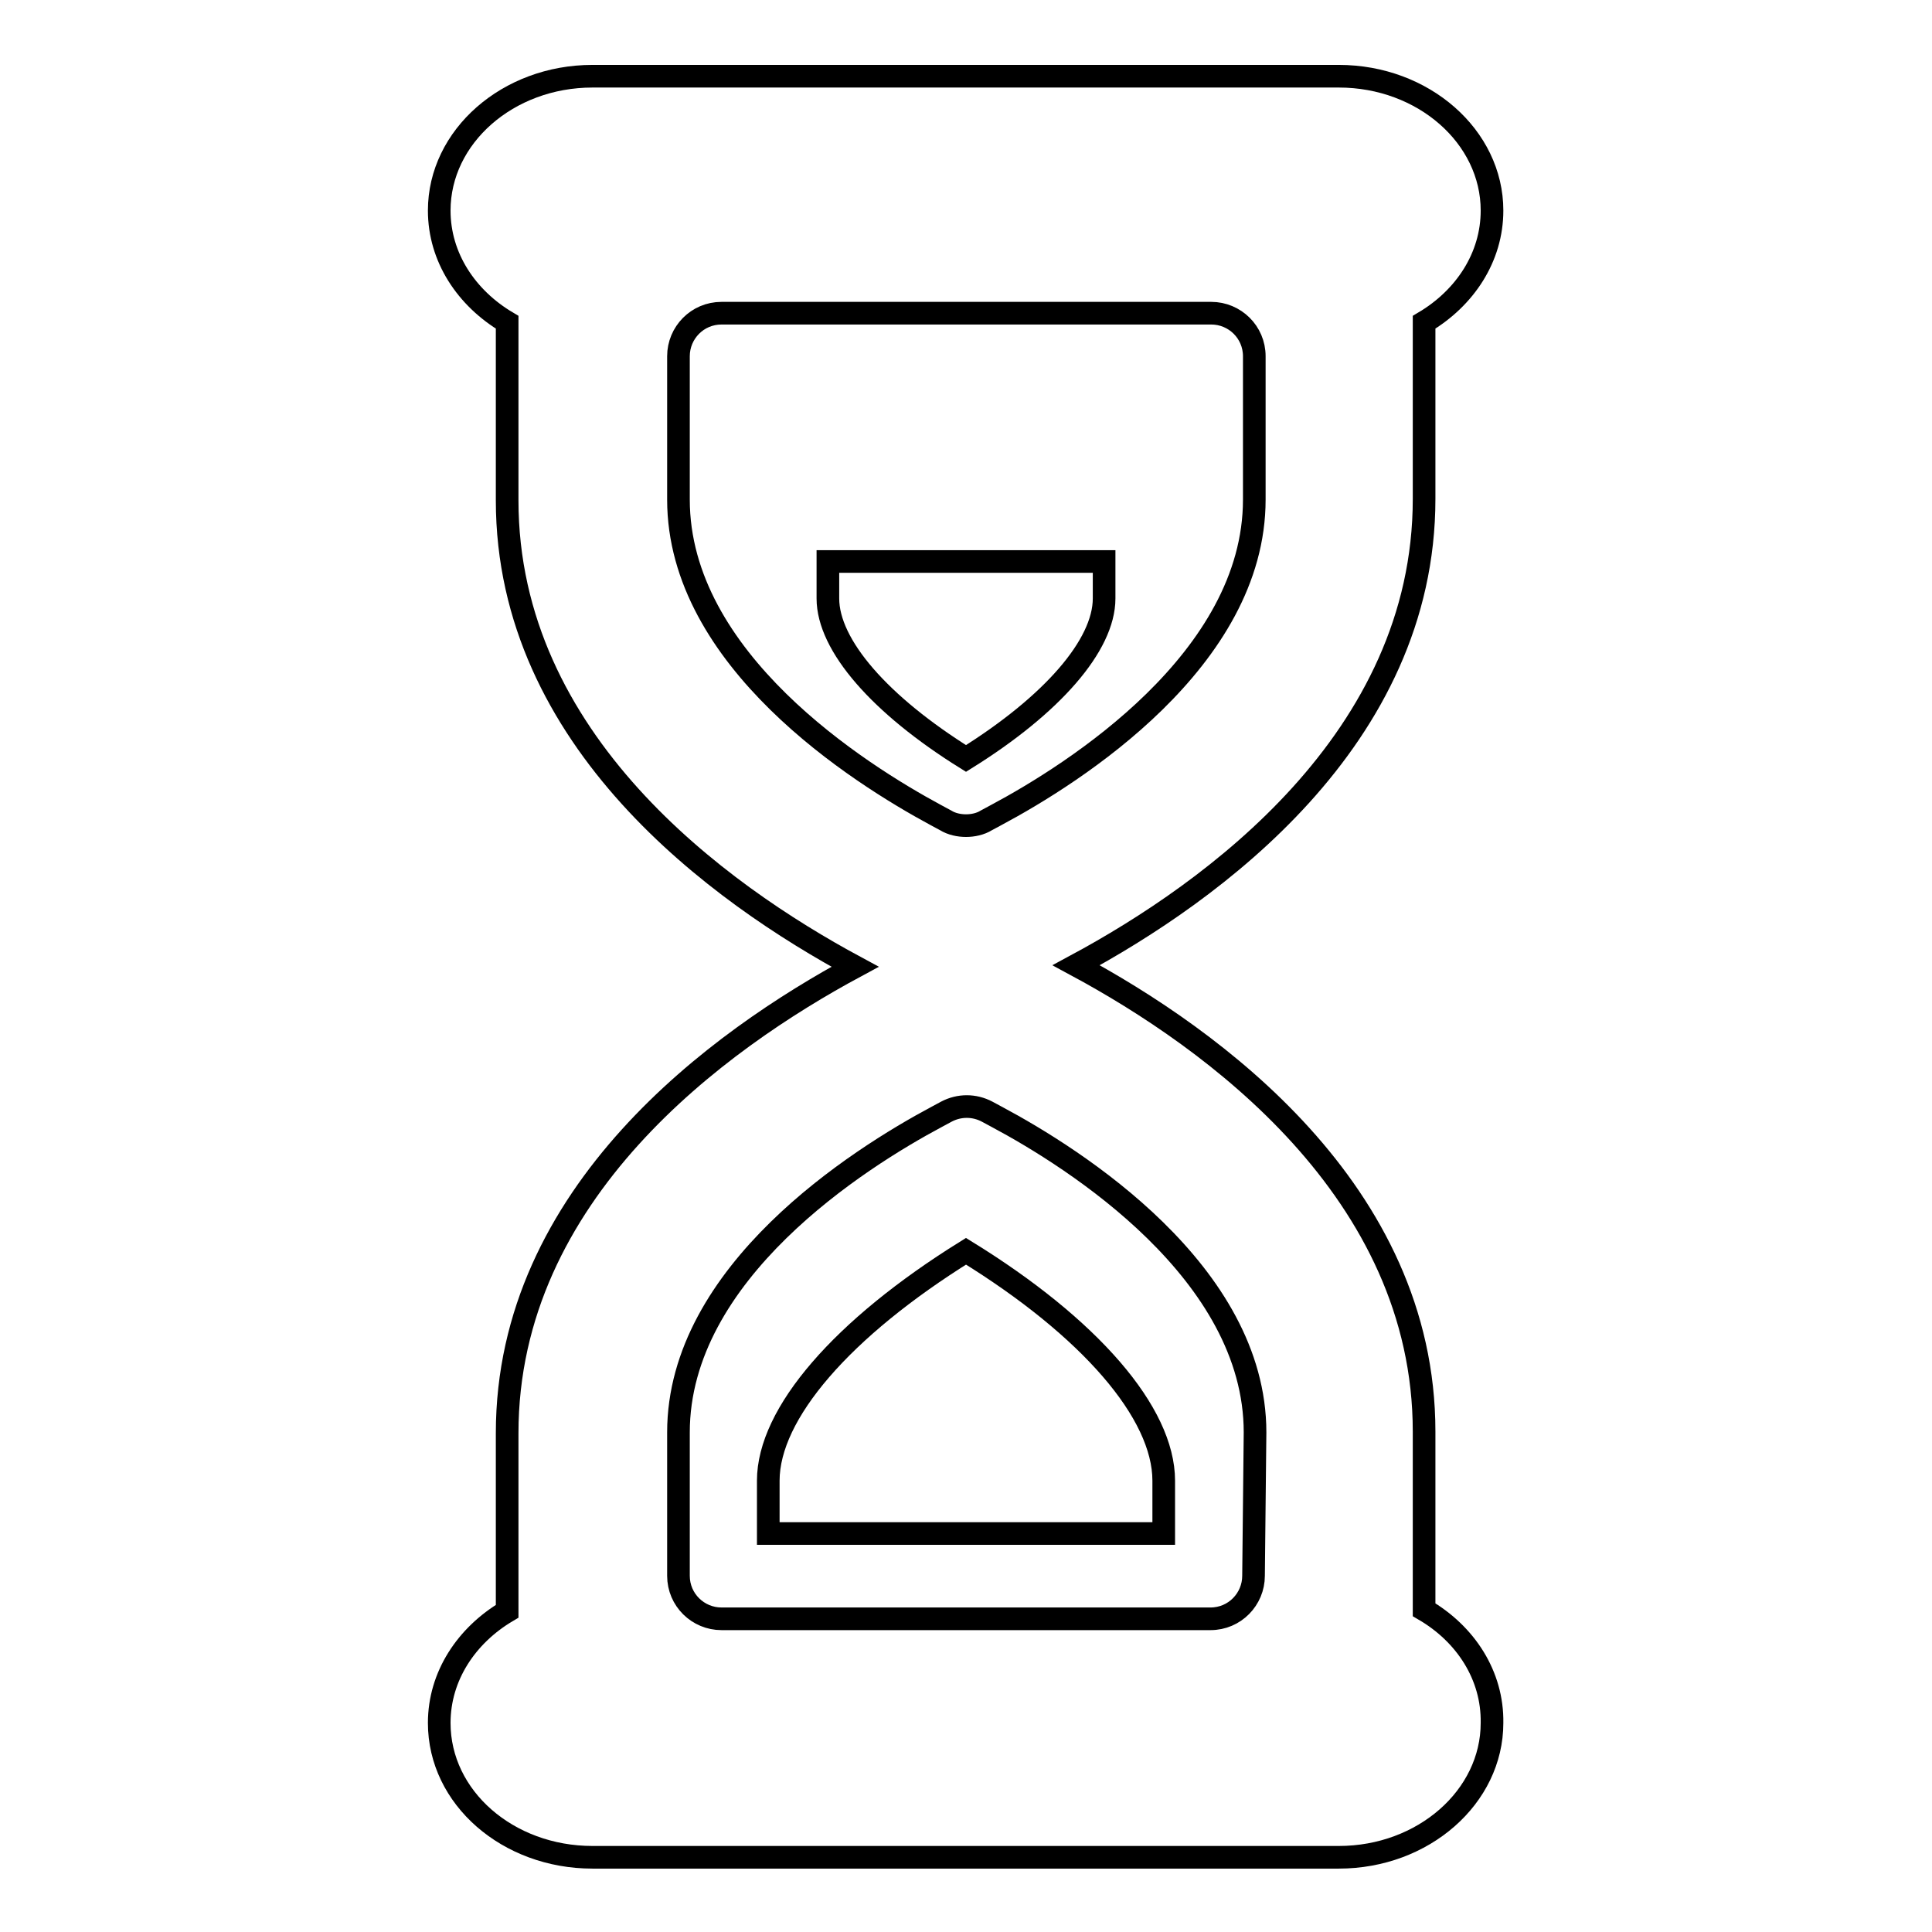 <?xml version="1.0" encoding="utf-8"?>
<!-- Svg Vector Icons : http://www.onlinewebfonts.com/icon -->
<!DOCTYPE svg PUBLIC "-//W3C//DTD SVG 1.1//EN" "http://www.w3.org/Graphics/SVG/1.1/DTD/svg11.dtd">
<svg version="1.1" xmlns="http://www.w3.org/2000/svg" xmlns:xlink="http://www.w3.org/1999/xlink" x="0px" y="0px" viewBox="0 0 256 256" enable-background="new 0 0 256 256" xml:space="preserve">
<g><g><g><path stroke-width="3" fill-opacity="0" stroke="#000000"  d="M188.7,213.3v-23.6c0-31.9-28.1-52.1-46.1-61.8c18-9.7,46.1-29.9,46.1-61.8V42.7c5.4-3.2,9-8.6,9-14.8c0-9.8-9.1-17.8-20.3-17.8H78.5c-11.2,0-20.3,8-20.3,17.8c0,6.2,3.6,11.6,9,14.8v23.6c0,31.9,28.1,52.1,46.1,61.8c-18,9.7-46.1,29.9-46.1,61.8v23.6c-5.4,3.2-9,8.6-9,14.8c0,9.9,9.1,17.8,20.3,17.8h98.9c11.2,0,20.3-8,20.3-17.8C197.8,222,194.2,216.5,188.7,213.3z M89.9,66.2v-19c0-3.1,2.5-5.7,5.7-5.7h64.9c3.1,0,5.7,2.5,5.7,5.7v19c0,21.2-23.9,36.3-34.2,41.8l-1.3,0.7c-0.8,0.5-1.8,0.7-2.7,0.7s-1.9-0.2-2.7-0.7l-1.3-0.7C113.8,102.5,89.9,87.4,89.9,66.2z M166.1,208.8c0,3.1-2.5,5.7-5.7,5.7H95.6c-3.1,0-5.7-2.5-5.7-5.7v-19c0-21.2,23.9-36.3,34.2-41.8l1.3-0.7c1.7-0.9,3.7-0.9,5.4,0l1.3,0.7c10.3,5.5,34.2,20.6,34.2,41.8L166.1,208.8L166.1,208.8z"/><g><path stroke-width="3" fill-opacity="0" stroke="#000000"  d="M128,165.8c-16.4,10.2-26.2,21.5-26.2,30.4v7h52.4v-7C154.2,187.2,144.4,175.9,128,165.8z"/><path stroke-width="3" fill-opacity="0" stroke="#000000"  d="M128,100.5c11.4-7.1,18.3-15,18.3-21.2v-4.9h-36.6v4.9C109.7,85.5,116.6,93.4,128,100.5z"/></g></g><g></g><g></g><g></g><g></g><g></g><g></g><g></g><g></g><g></g><g></g><g></g><g></g><g></g><g></g><g></g></g></g>
</svg>